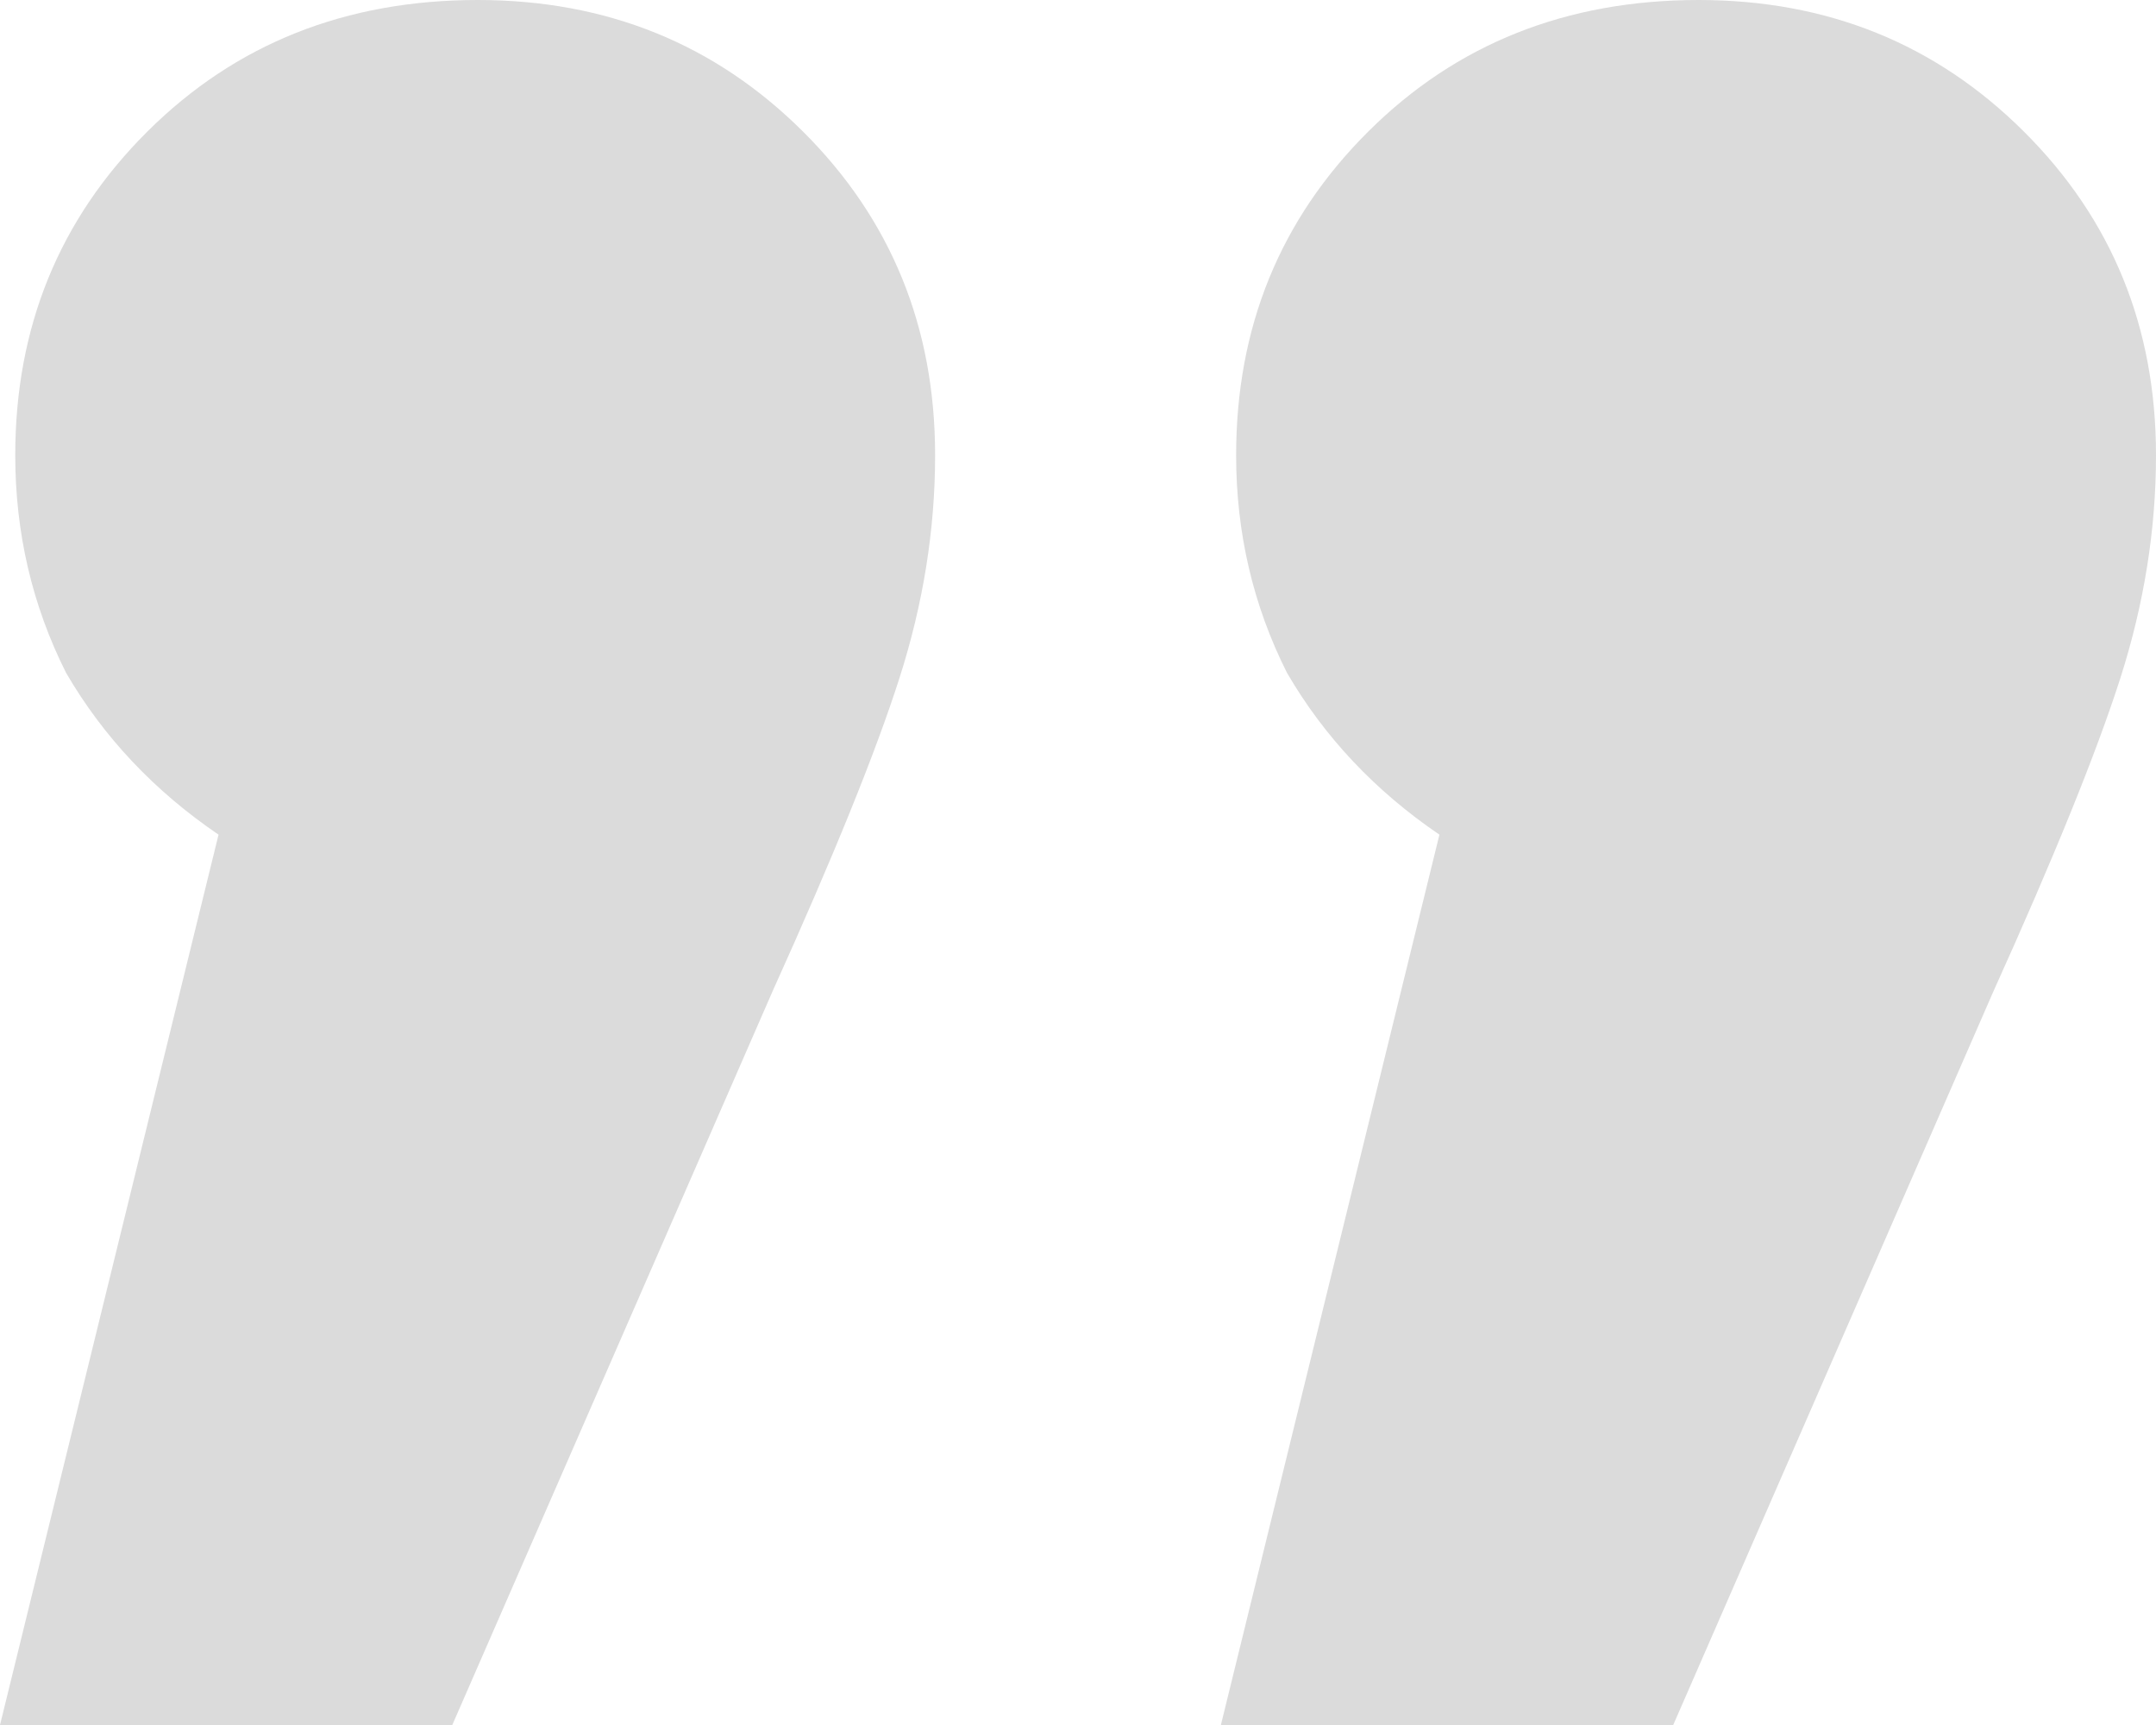 <svg width="55" height="44" viewBox="0 0 55 44" fill="none" xmlns="http://www.w3.org/2000/svg">
<path d="M12.187 0C15.471 0 18.237 1.118 20.484 3.355C22.731 5.591 23.855 8.344 23.855 11.613C23.855 13.505 23.552 15.398 22.947 17.29C22.342 19.183 21.262 21.849 19.706 25.29L11.538 44H0L5.575 21.29C3.933 20.172 2.636 18.796 1.685 17.161C0.821 15.441 0.389 13.591 0.389 11.613C0.389 8.344 1.513 5.591 3.76 3.355C6.007 1.118 8.816 0 12.187 0Z" fill="#DBDBDB"/>
<path d="M43.332 0C46.616 0 49.382 1.118 51.629 3.355C53.876 5.591 55 8.344 55 11.613C55 13.505 54.697 15.398 54.093 17.29C53.487 19.183 52.407 21.849 50.851 25.29L42.684 44H31.145L36.72 21.29C35.078 20.172 33.781 18.796 32.831 17.161C31.966 15.441 31.534 13.591 31.534 11.613C31.534 8.344 32.658 5.591 34.905 3.355C37.152 1.118 39.961 0 43.332 0Z" fill="#DBDBDB"/>
</svg>
